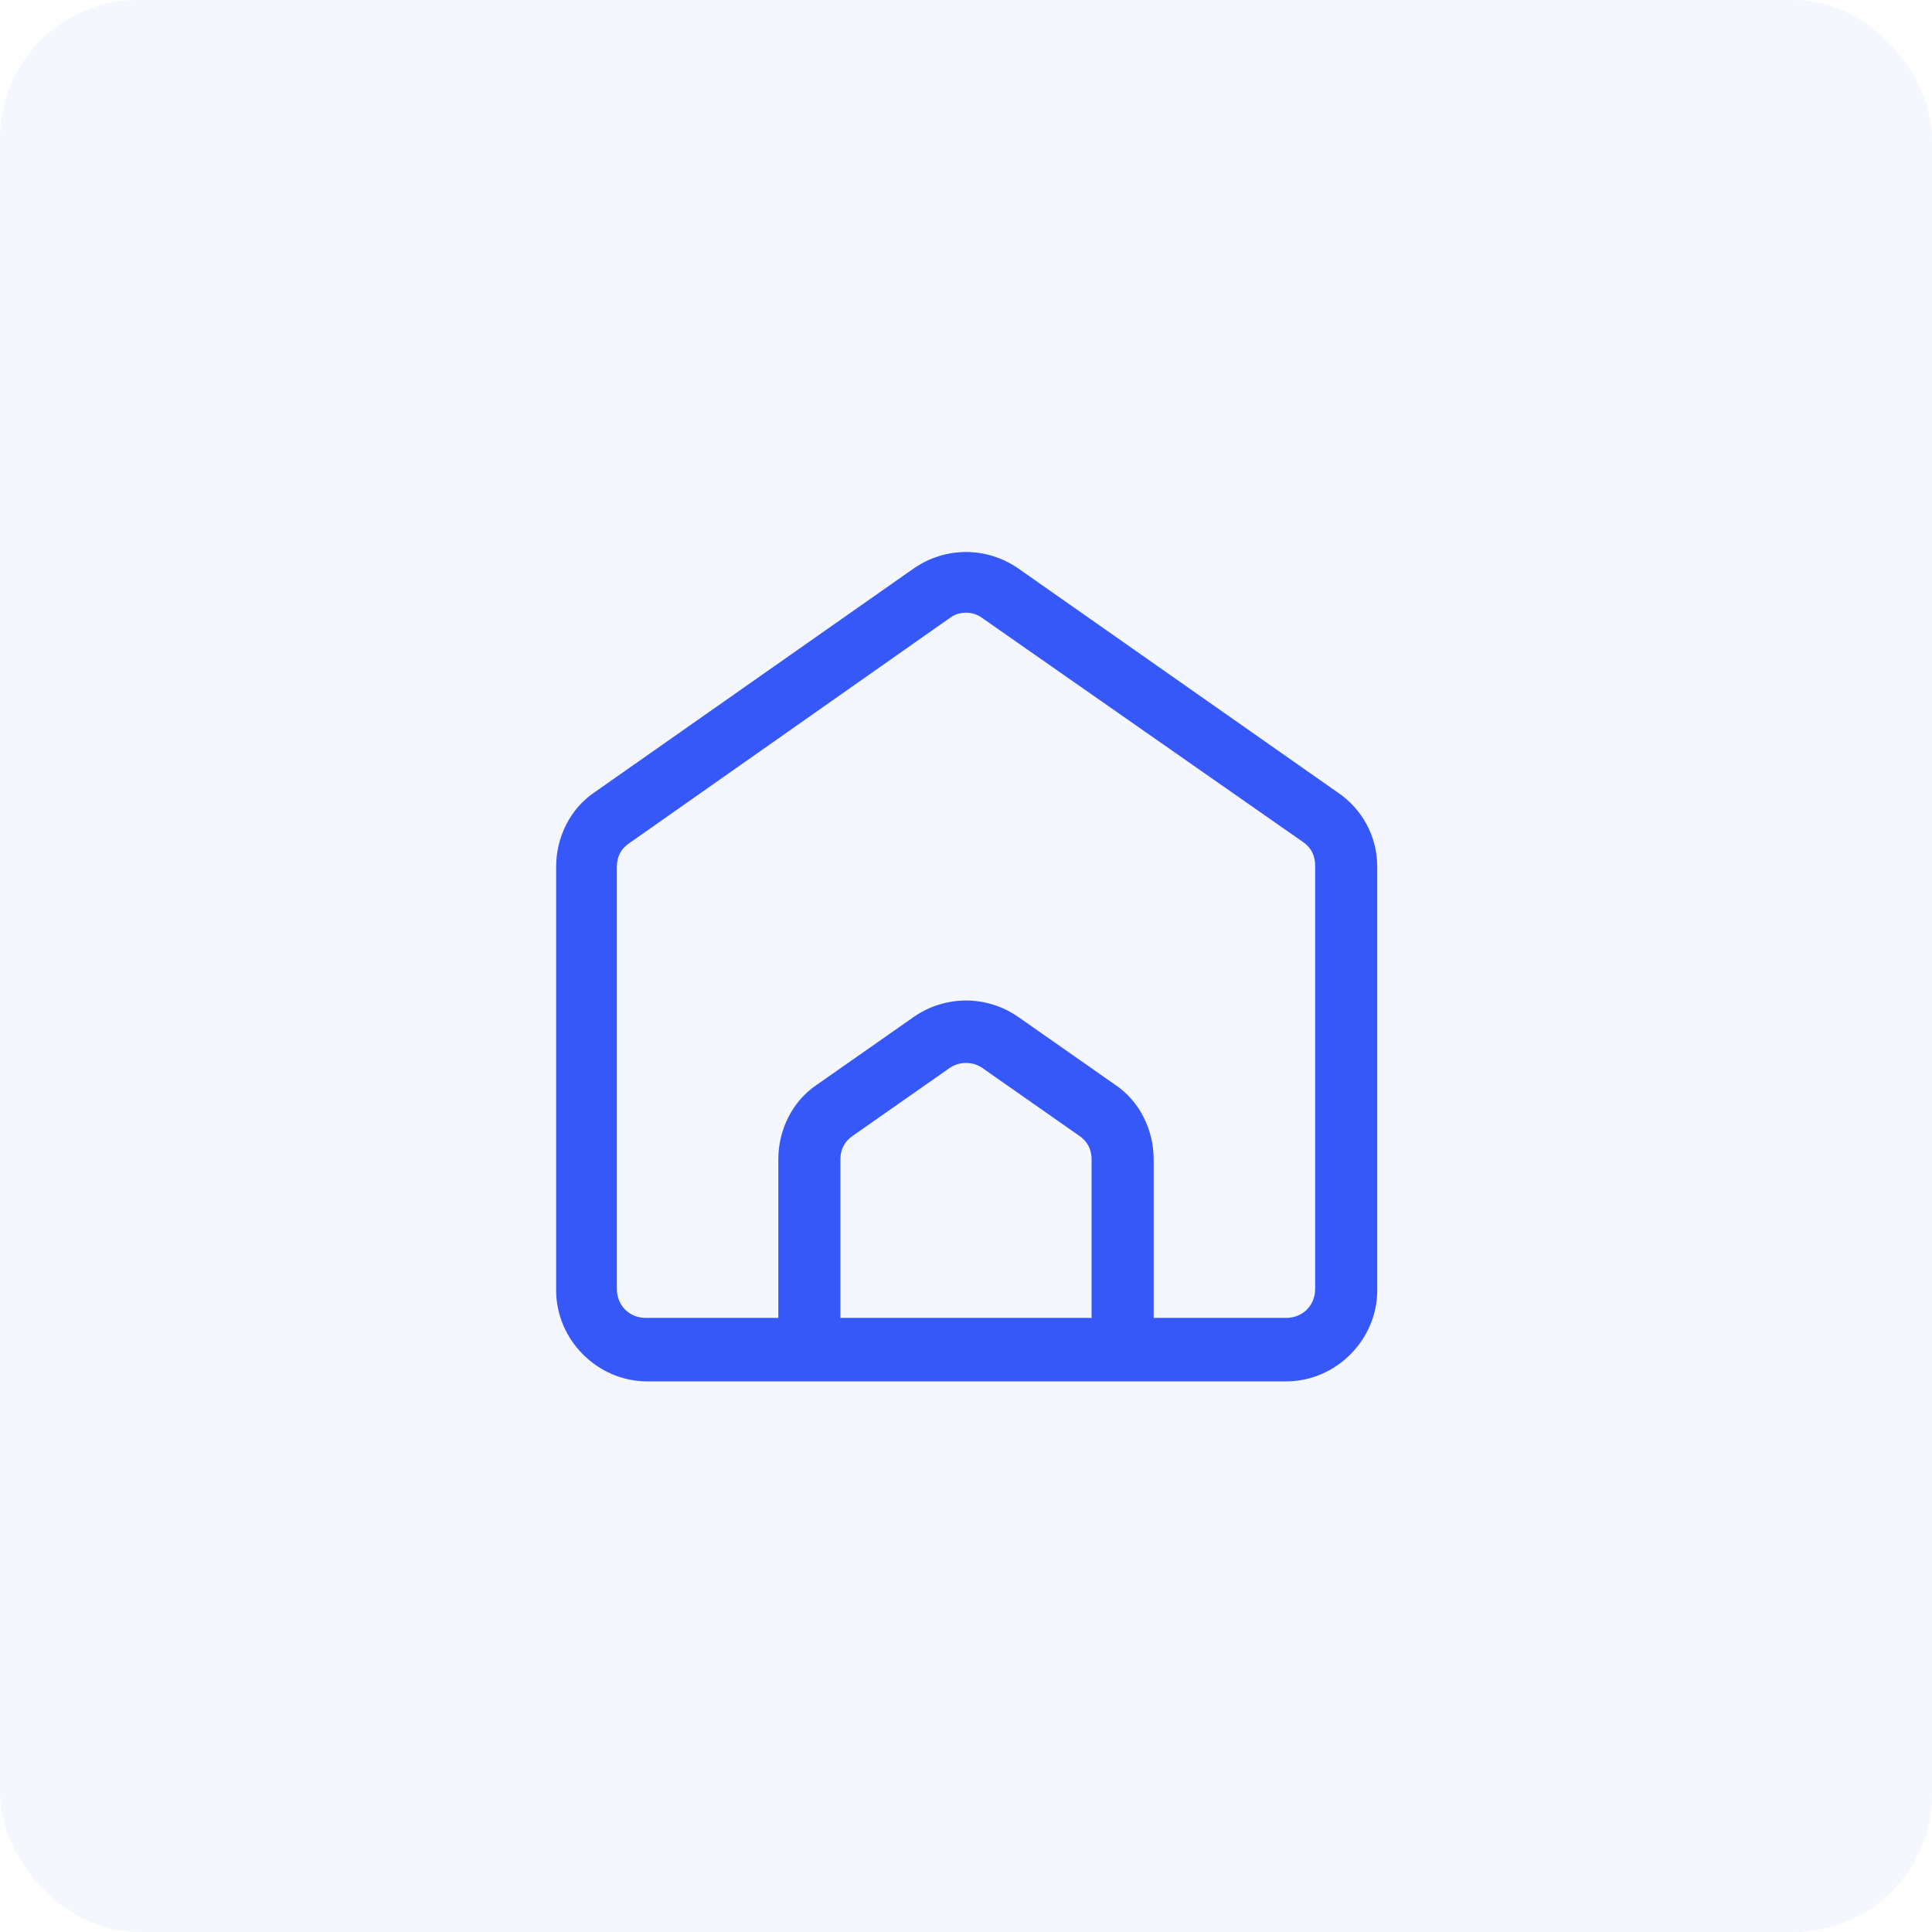 <svg width="70" height="70" viewBox="0 0 70 70" fill="none" xmlns="http://www.w3.org/2000/svg">
<rect opacity="0.05" width="70" height="70" rx="5" fill="#3758F9"/>
<path d="M48.45 28.7L36.9 20.6C35.75 19.8 34.25 19.8 33.1 20.6L21.55 28.7C20.65 29.3 20.15 30.35 20.15 31.4V46.75C20.15 48.55 21.65 50.05 23.45 50.05H46.6C48.4 50.05 49.9 48.55 49.9 46.75V31.4C49.9 30.3 49.35 29.3 48.45 28.7ZM39.55 47.75H30.45V42C30.45 41.65 30.6 41.35 30.9 41.15L34.4 38.7C34.75 38.45 35.25 38.45 35.6 38.7L39.1 41.15C39.4 41.35 39.55 41.65 39.55 42V47.75ZM47.65 46.7C47.65 47.3 47.2 47.75 46.6 47.75H41.8V42C41.8 40.95 41.3 39.9 40.4 39.3L36.9 36.85C35.75 36.05 34.25 36.05 33.1 36.85L29.6 39.3C28.7 39.9 28.2 40.95 28.2 42V47.75H23.4C22.8 47.75 22.35 47.3 22.35 46.7V31.4C22.35 31.05 22.5 30.75 22.8 30.55L34.4 22.4C34.6 22.25 34.8 22.2 35 22.2C35.2 22.2 35.4 22.25 35.6 22.4L47.2 30.5C47.5 30.7 47.65 31 47.65 31.35V46.7Z" fill="#3758F9"/>
</svg>
